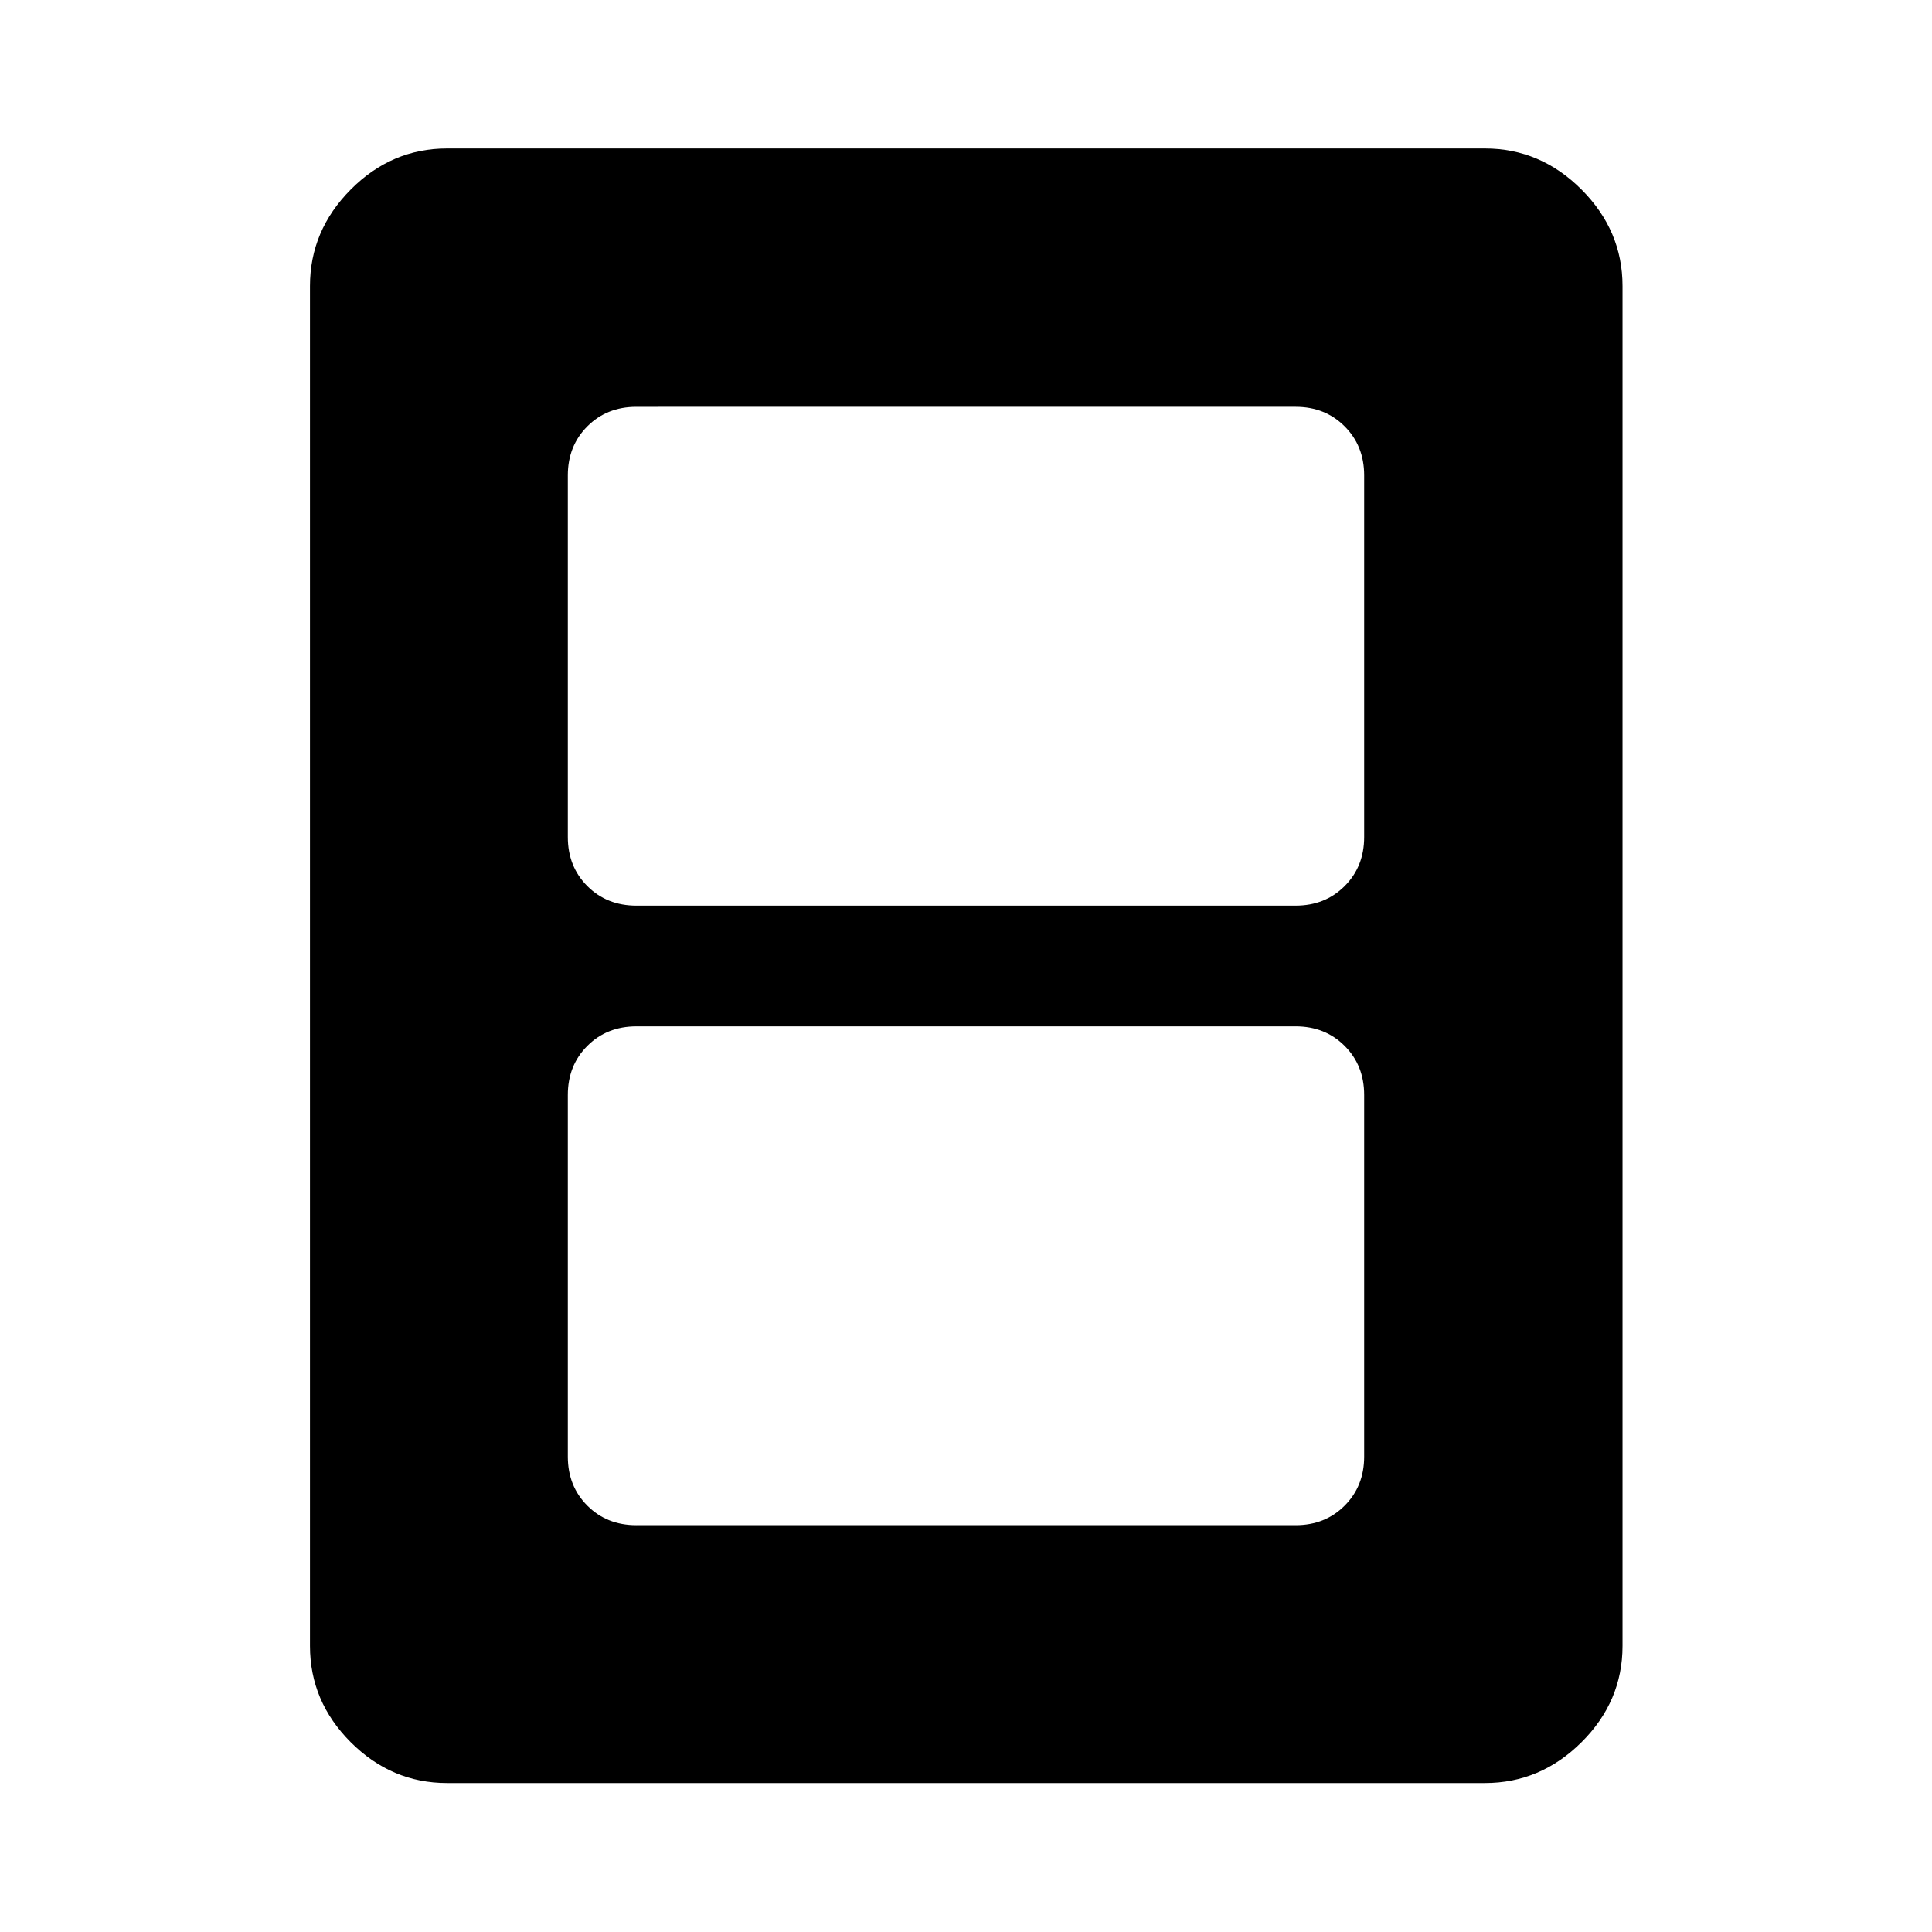 <svg xmlns="http://www.w3.org/2000/svg" width="48" height="48" viewBox="0 -960 960 960"><path d="M316.22-202.15h327.56q14.68 0 24.37-9.7 9.7-9.69 9.7-24.37v-179.71q0-14.68-9.7-24.37-9.69-9.7-24.37-9.7H316.22q-14.68 0-24.37 9.7-9.7 9.69-9.7 24.37v179.71q0 14.68 9.7 24.37 9.69 9.7 24.37 9.7Zm0-307.85h327.56q14.68 0 24.37-9.7 9.7-9.69 9.7-24.37v-179.71q0-14.68-9.7-24.37-9.69-9.7-24.37-9.7H316.22q-14.68 0-24.37 9.7-9.7 9.69-9.7 24.37v179.71q0 14.68 9.7 24.37 9.69 9.7 24.37 9.7ZM222.15-74.02q-27.58 0-47.86-20.27-20.27-20.28-20.27-47.86v-675.7q0-27.58 20.27-47.98 20.28-20.39 47.86-20.39h515.7q27.58 0 47.98 20.39 20.39 20.4 20.39 47.98v675.7q0 27.58-20.39 47.86-20.4 20.27-47.98 20.27h-515.7Z"/></svg>